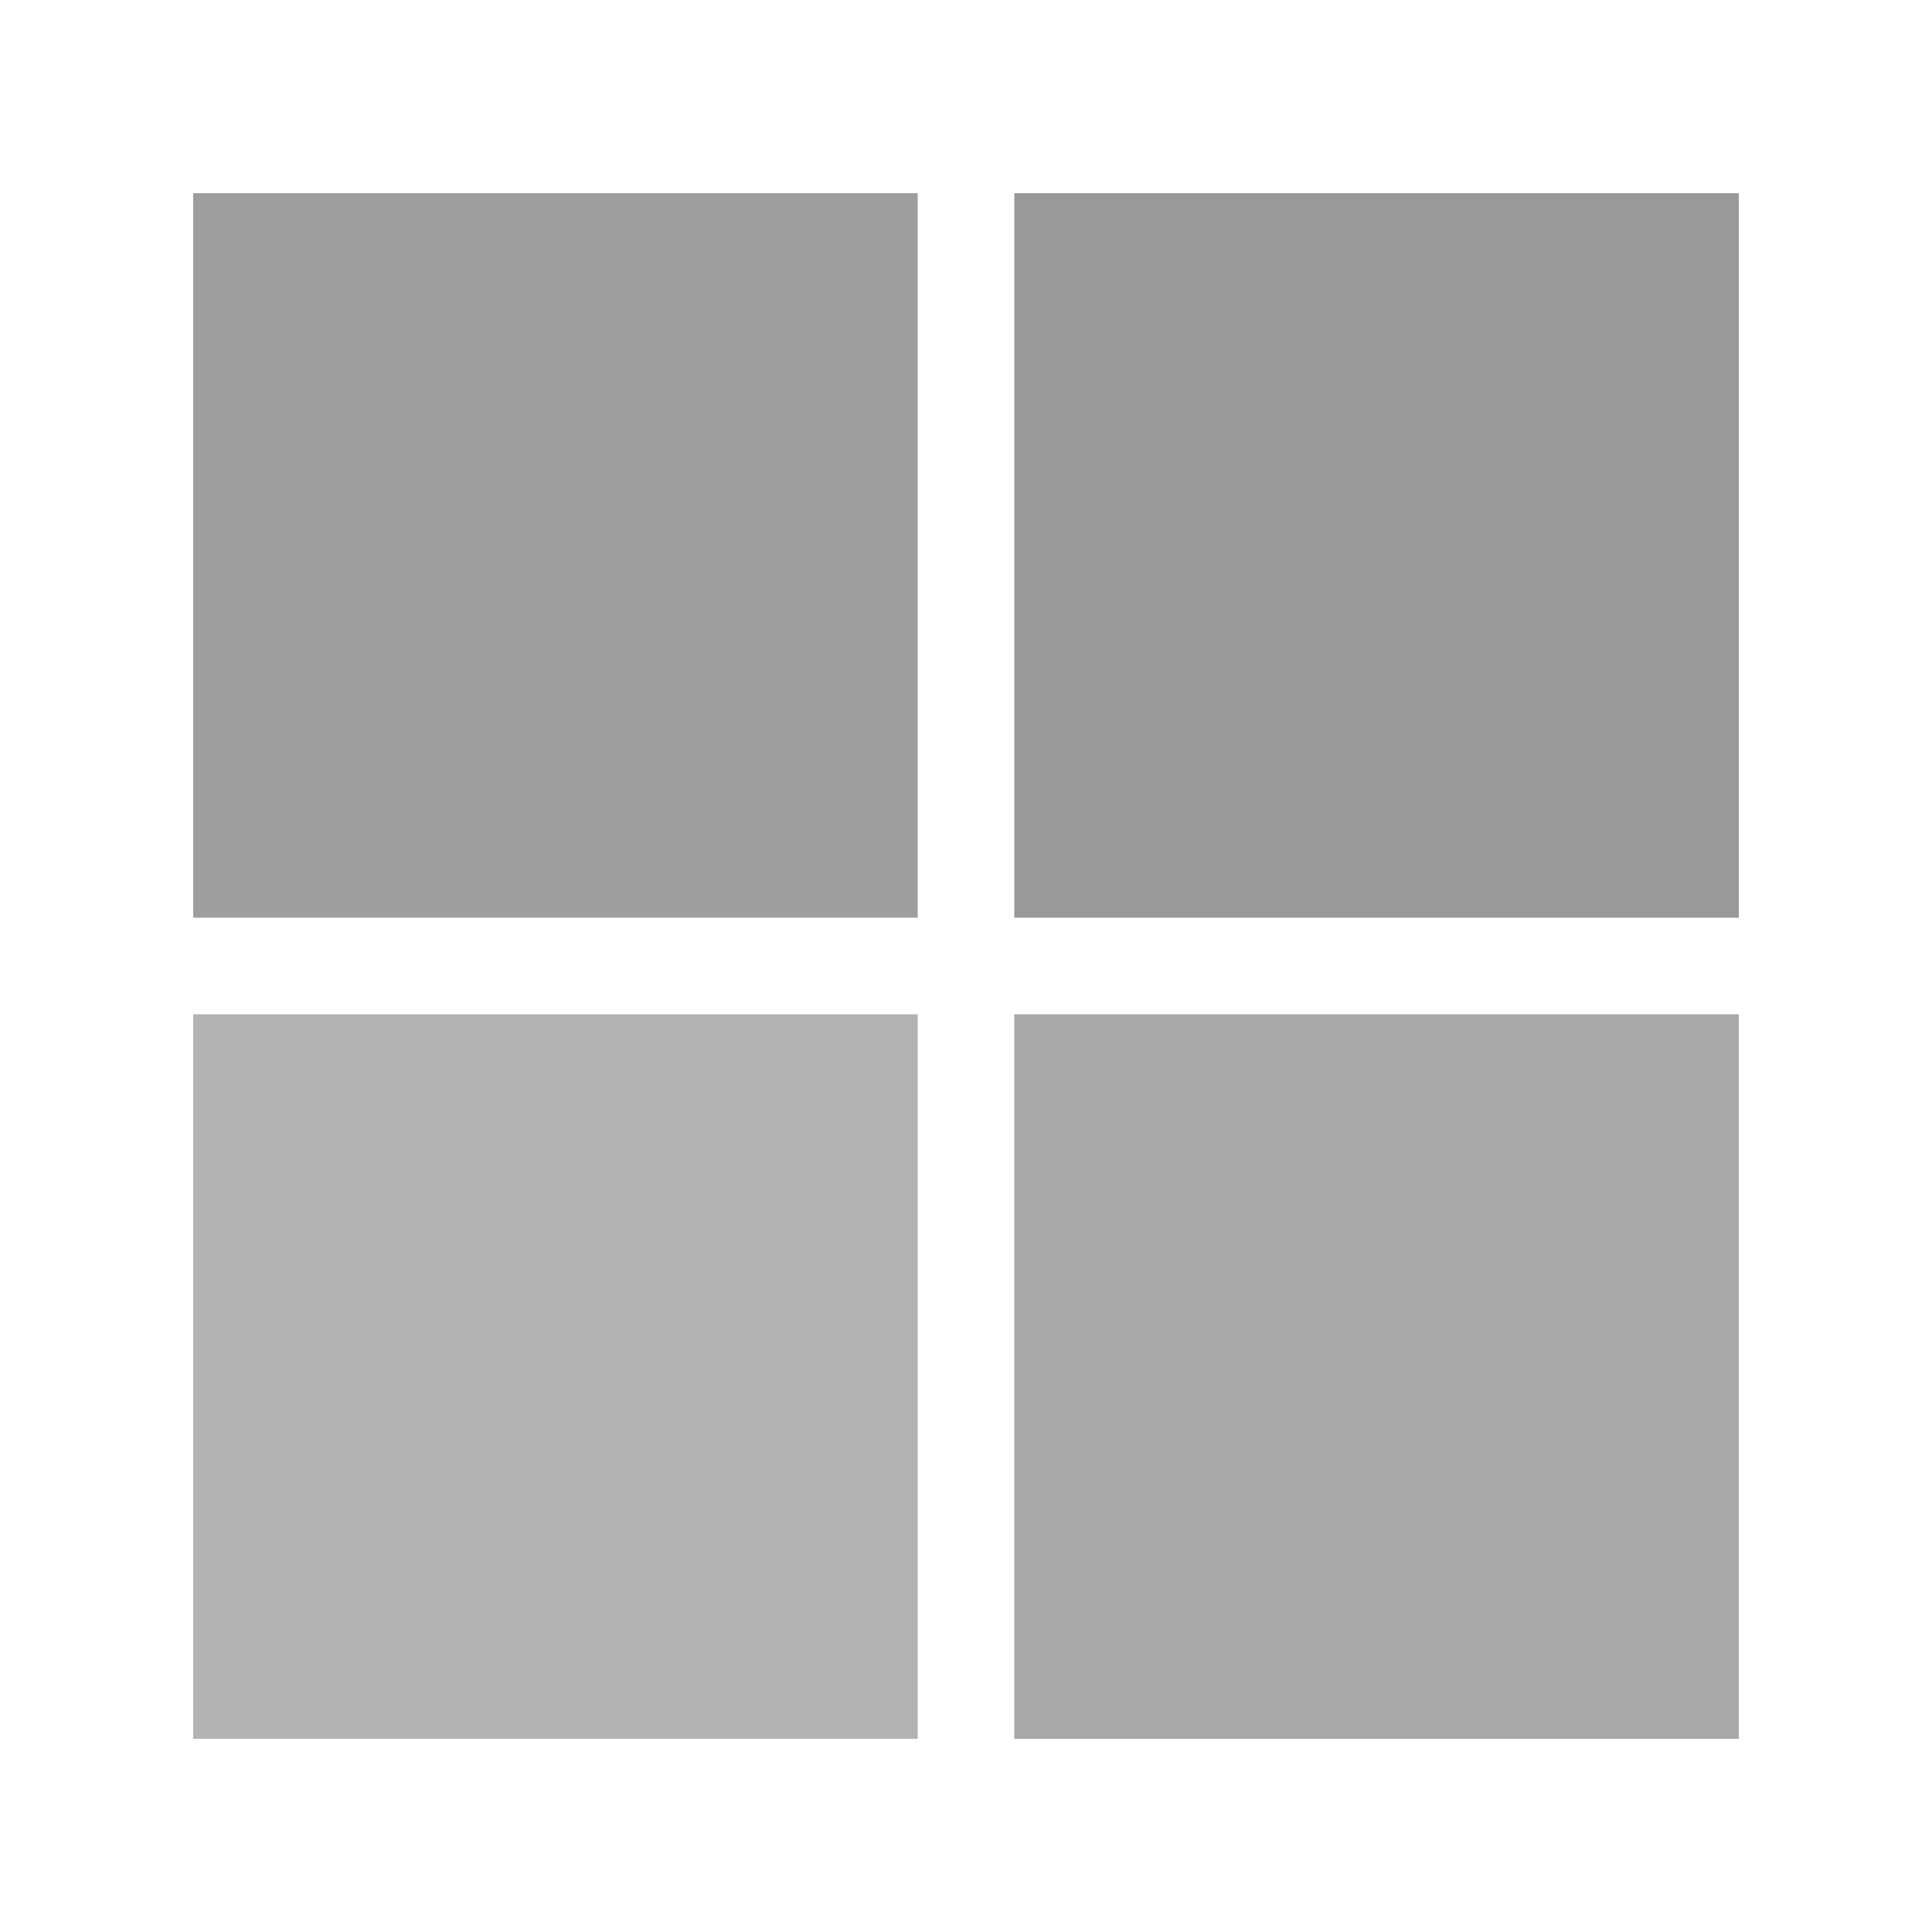 <?xml version="1.0" standalone="no"?><!-- Generator: Gravit.io --><svg xmlns="http://www.w3.org/2000/svg" xmlns:xlink="http://www.w3.org/1999/xlink" style="isolation:isolate" viewBox="0 0 40 40" width="40" height="40"><defs><clipPath id="_clipPath_yS5b2aepTJqZc5rZC4e1iUipNGXkM9RY"><rect width="40" height="40"/></clipPath></defs><g clip-path="url(#_clipPath_yS5b2aepTJqZc5rZC4e1iUipNGXkM9RY)"><g><rect x="21" y="4" width="15" height="15" transform="matrix(0,1,-1,0,40,-17)" fill="rgb(0,0,0)" fill-opacity="0.4"/><rect x="4" y="21" width="15" height="15" transform="matrix(0,1,-1,0,40,17)" fill="rgb(0,0,0)" fill-opacity="0.3"/><rect x="21" y="21" width="15" height="15" transform="matrix(0,1,-1,0,57,0)" fill="rgb(0,0,0)" fill-opacity="0.34"/><rect x="4" y="4" width="15" height="15" transform="matrix(0,1,-1,0,23,0)" fill="rgb(0,0,0)" fill-opacity="0.38"/></g></g></svg>